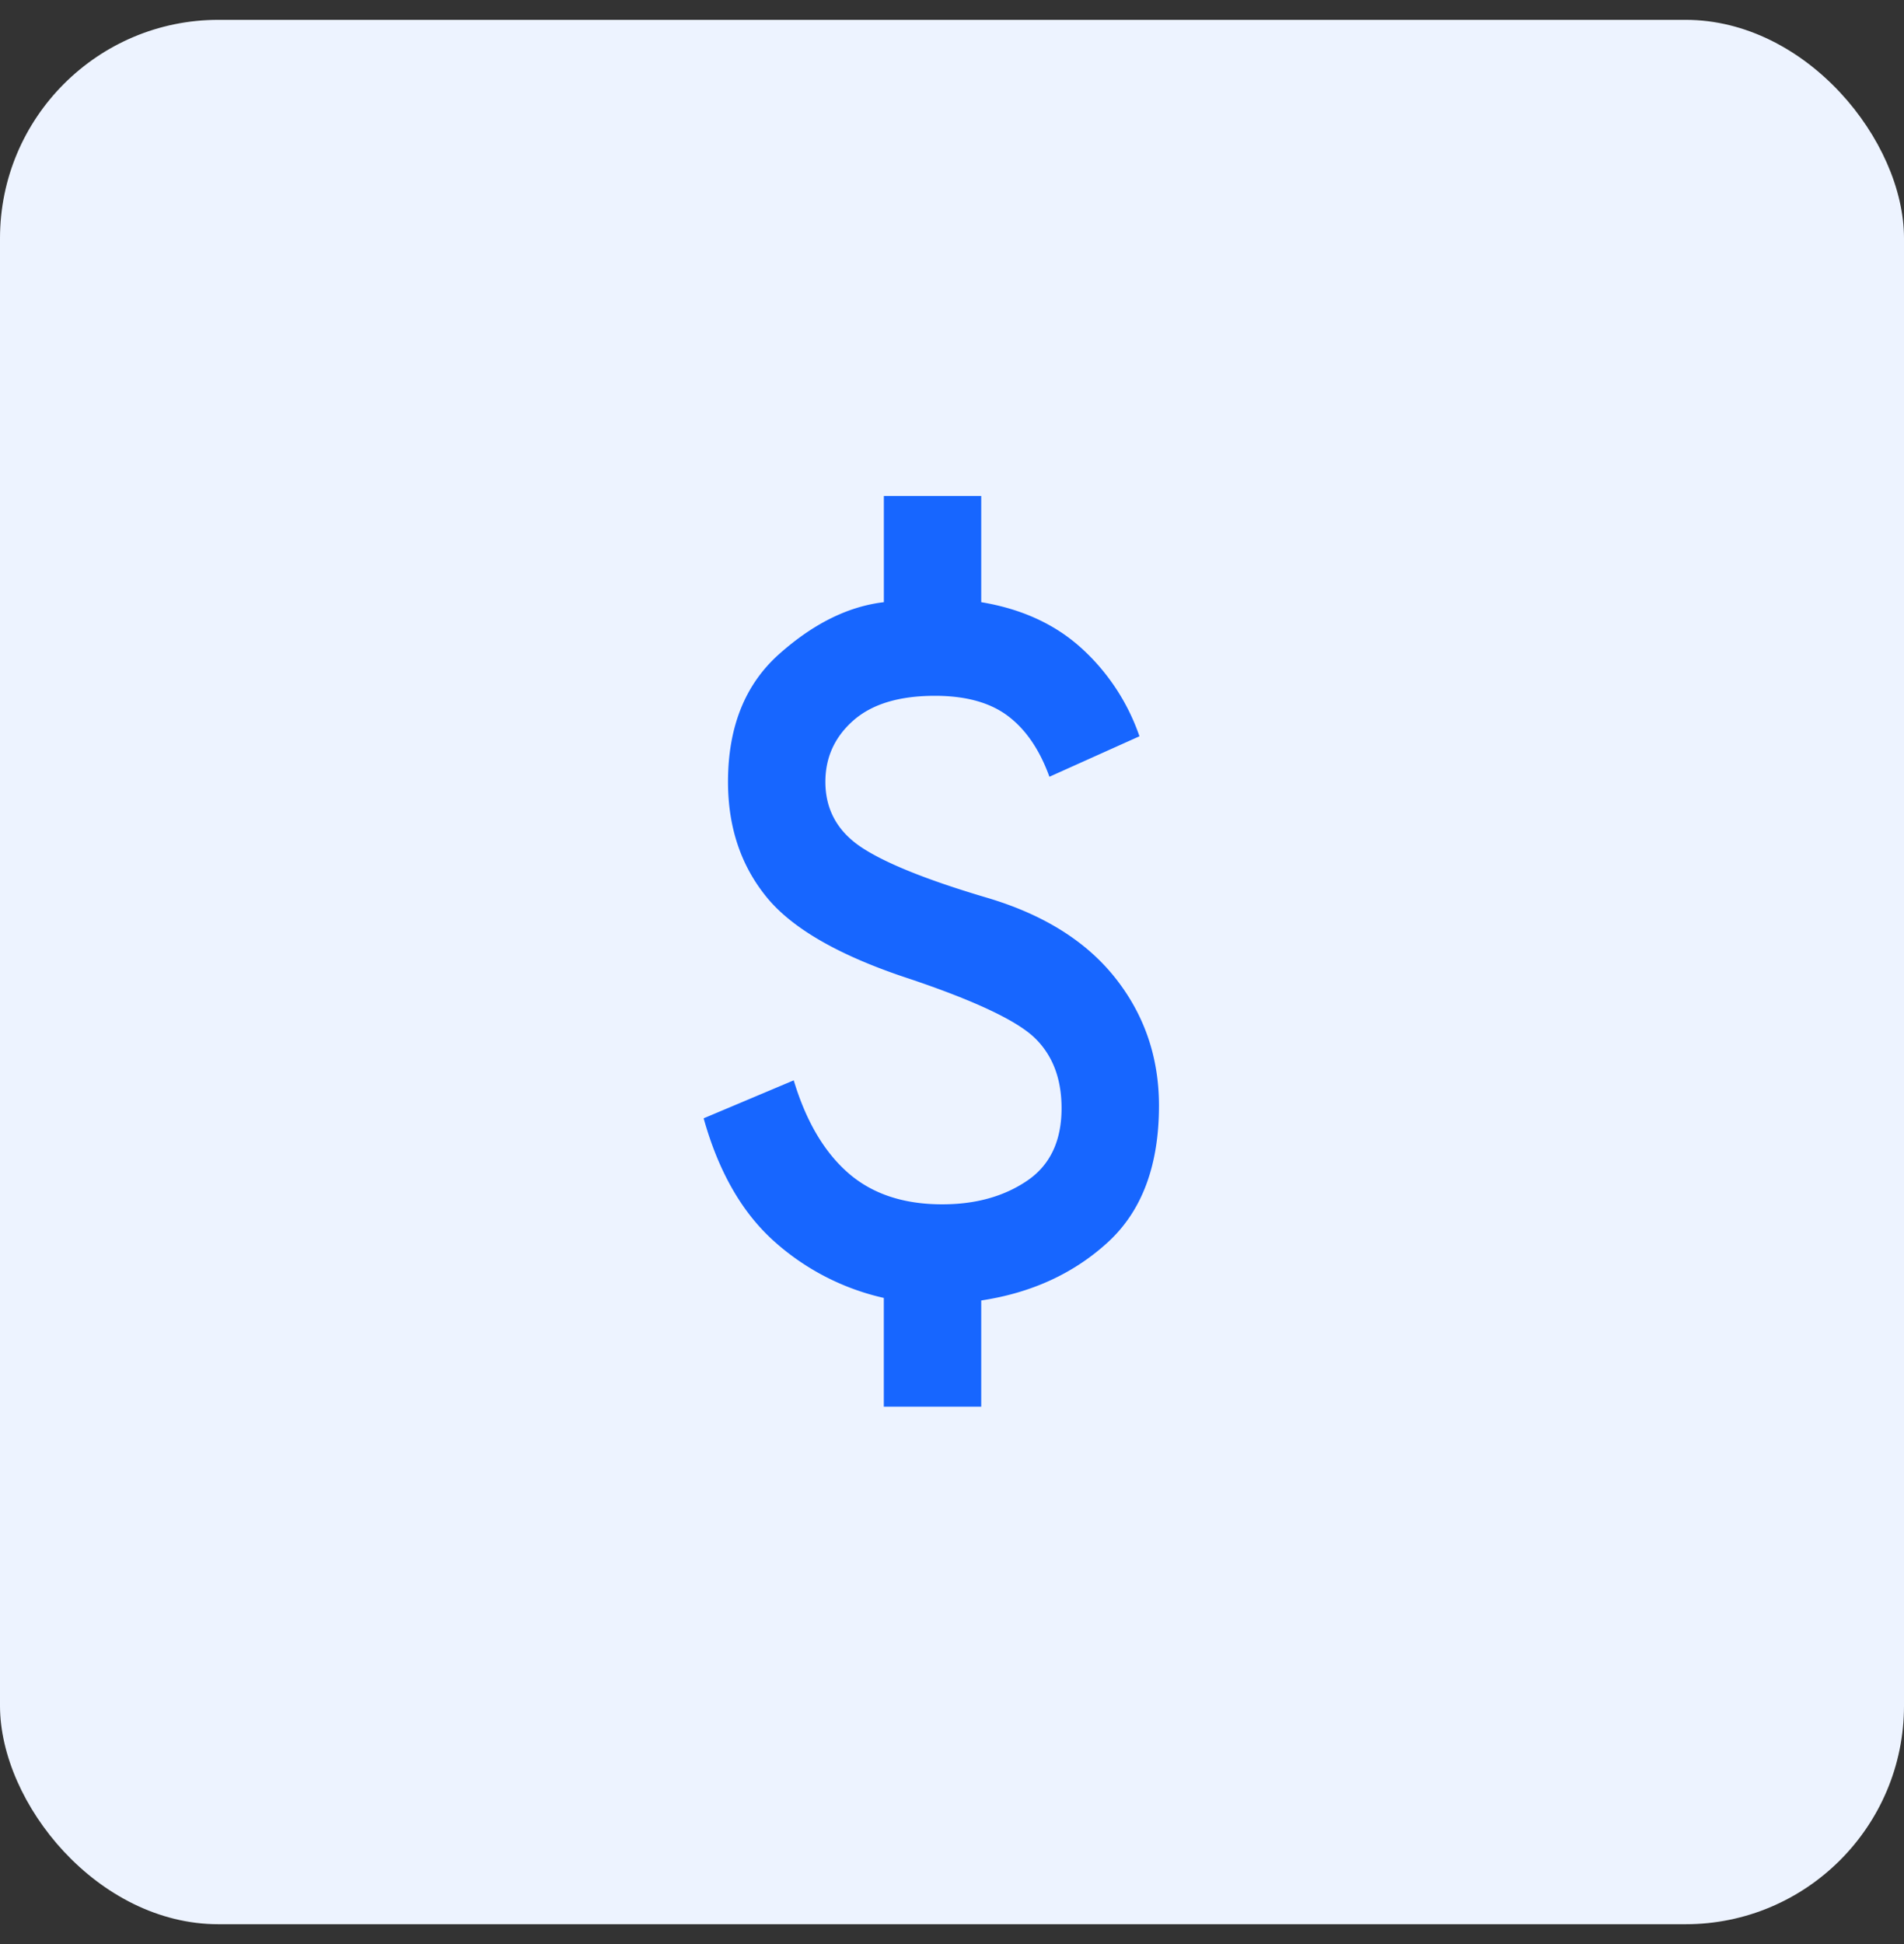 <svg width="48" height="49" viewBox="0 0 48 49" fill="none" xmlns="http://www.w3.org/2000/svg"><rect x="0" y="0" width="48" height="49" fill="#333333" stroke="none"/><rect y=".5" width="48" height="48" rx="5.507" fill="#EDF3FF"/><mask id="a" style="mask-type:alpha" maskUnits="userSpaceOnUse" x="11" y="11" width="26" height="26"><path fill="#D9D9D9" d="M11.478 11.457h25.044v25.044H11.478z"/></mask><g mask="url(#a)"><path d="M22.281 35.456v-2.742a6.165 6.165 0 0 1-2.808-1.466c-.788-.723-1.366-1.743-1.734-3.061l2.271-.957c.307 1.02.762 1.797 1.366 2.328.604.531 1.396.797 2.378.797.84 0 1.55-.197 2.133-.59.584-.393.875-1.004.875-1.833 0-.744-.225-1.334-.675-1.77-.45-.435-1.494-.93-3.13-1.482-1.76-.574-2.967-1.26-3.622-2.057-.655-.797-.982-1.77-.982-2.917 0-1.382.43-2.455 1.289-3.22.86-.766 1.74-1.202 2.64-1.308V12.5h2.455v2.678c1.023.17 1.867.558 2.532 1.164a5.351 5.351 0 0 1 1.457 2.216l-2.27 1.02c-.246-.68-.594-1.19-1.044-1.53-.45-.34-1.064-.51-1.842-.51-.9 0-1.585.207-2.056.621-.47.415-.706.93-.706 1.547 0 .701.307 1.254.92 1.658.615.404 1.679.829 3.193 1.275 1.412.425 2.48 1.1 3.207 2.025.726.924 1.09 1.992 1.09 3.204 0 1.51-.43 2.657-1.29 3.444-.859.786-1.923 1.275-3.191 1.466v2.678H22.28Z" fill="#1766FF"/></g></svg>